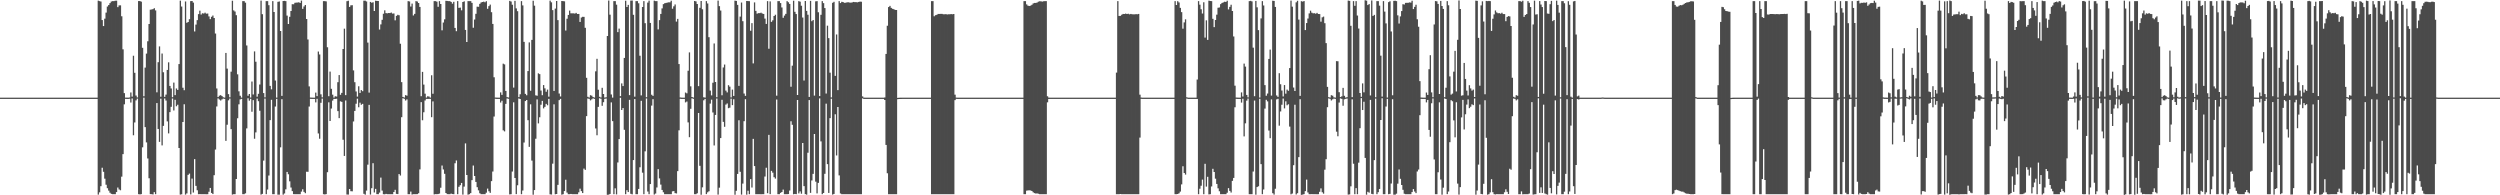 <?xml version="1.0" encoding="UTF-8"?>
<svg xmlns="http://www.w3.org/2000/svg" width="1920" height="150">
  <path d="M0 74.999h1v1.000H0zM1 74.999h1v1.000H1zM2 74.999h1v1.000H2zM3 74.999h1v1.000H3zM4 74.999h1v1.000H4zM5 74.999h1v1.000H5zM6 74.999h1v1.000H6zM7 74.999h1v1.000H7zM8 74.999h1v1.000H8zM9 74.999h1v1.000H9zM10 74.999h1v1.000H10zM11 74.999h1v1.000H11zM12 74.999h1v1.000H12zM13 74.999h1v1.000H13zM14 74.999h1v1.000H14zM15 74.999h1v1.000H15zM16 74.999h1v1.000H16zM17 74.999h1v1.000H17zM18 74.999h1v1.000H18zM19 74.999h1v1.000H19zM20 74.999h1v1.000H20zM21 74.999h1v1.000H21zM22 74.999h1v1.000H22zM23 74.999h1v1.000H23zM24 74.999h1v1.000H24zM25 74.999h1v1.000H25zM26 74.999h1v1.000H26zM27 74.999h1v1.000H27zM28 74.999h1v1.000H28zM29 74.999h1v1.000H29zM30 74.999h1v1.000H30zM31 74.999h1v1.000H31zM32 74.999h1v1.000H32zM33 74.999h1v1.000H33zM34 74.999h1v1.000H34zM35 74.999h1v1.000H35zM36 74.999h1v1.000H36zM37 74.999h1v1.000H37zM38 74.999h1v1.000H38zM39 74.999h1v1.000H39zM40 74.999h1v1.000H40zM41 74.999h1v1.000H41zM42 74.999h1v1.000H42zM43 74.999h1v1.000H43zM44 74.999h1v1.000H44zM45 74.999h1v1.000H45zM46 74.999h1v1.000H46zM47 74.999h1v1.000H47zM48 74.999h1v1.000H48zM49 74.999h1v1.000H49zM50 74.999h1v1.000H50zM51 74.999h1v1.000H51zM52 74.999h1v1.000H52zM53 74.999h1v1.000H53zM54 74.999h1v1.000H54zM55 74.999h1v1.000H55zM56 74.999h1v1.000H56zM57 74.999h1v1.000H57zM58 74.999h1v1.000H58zM59 74.999h1v1.000H59zM60 74.999h1v1.000H60zM61 74.999h1v1.000H61zM62 74.999h1v1.000H62zM63 74.999h1v1.000H63zM64 74.999h1v1.000H64zM65 74.999h1v1.000H65zM66 74.999h1v1.000H66zM67 74.999h1v1.000H67zM68 74.999h1v1.000H68zM69 74.999h1v1.000H69zM70 74.999h1v1.000H70zM71 74.999h1v1.000H71zM72 74.999h1v1.000H72zM73 74.999h1v1.000H73zM74 74.999h1v1.000H74zM75 0.538h1v148.921H75zM76 0.867h1v146.851H76zM77 1.195h1v141.789H77zM78 15.430h1v113.415H78zM79 20.005h1v111.926H79zM80 14.313h1v122.890H80zM81 9.701h1v132.178H81zM82 4.997h1v139.546H82zM83 3.886h1v142.510H83zM84 2.426h1v145.599H84zM85 1.171h1v147.742H85zM86 0.881h1v148.247H86zM87 0.876h1v148.265H87zM88 0.541h1v148.587H88zM89 0.515h1v146.996H89zM90 5.454h1v138.562H90zM91 4.171h1v141.322H91zM92 4.072h1v142.049H92zM93 12.503h1v123.152H93zM94 37.888h1v80.468H94zM95 71.510h1v8.608H95zM96 74.951h1v1.000H96zM97 74.982h1v1.000H97zM98 74.996h1v1.000H98zM99 74.851h1v1.000H99zM100 70.991h1v7.749H100zM101 74.188h1v1.458H101zM102 42.822h1v61.082H102zM103 55.933h1v38.144H103zM104 73.372h1v3.750H104zM105 74.798h1v1.000H105zM106 0.844h1v148.291H106zM107 0.838h1v148.456H107zM108 1.261h1v147.859H108zM109 36.720h1v76.414H109zM110 73.924h1v1.106H110zM111 51.929h1v45.685H111zM112 41.165h1v68.210H112zM113 31.681h1v90.041H113zM114 18.414h1v118.502H114zM115 7.449h1v141.661H115zM116 7.245h1v141.888H116zM117 6.989h1v142.382H117zM118 6.302h1v141.258H118zM119 8.008h1v141.123H119zM120 70.926h1v8.216H120zM121 47.758h1v51.289H121zM122 35.632h1v73.326H122zM123 74.294h1v1.466H123zM124 41.117h1v70.571H124zM125 55.505h1v41.154H125zM126 74.406h1v1.200H126zM127 72.652h1v4.538H127zM128 53.729h1v39.516H128zM129 47.884h1v54.592H129zM130 65.978h1v20.123H130zM131 67.937h1v14.089H131zM132 74.667h1v1.000H132zM133 63.438h1v21.399H133zM134 73.077h1v3.574H134zM135 67.952h1v13.666H135zM136 69.066h1v11.347H136zM137 49.203h1v64.441H137zM138 0.501h1v148.936H138zM139 5.003h1v144.220H139zM140 67.385h1v26.302H140zM141 69.277h1v10.782H141zM142 1.145h1v148.314H142zM143 17.530h1v131.015H143zM144 16.878h1v117.408H144zM145 14.723h1v118.582H145zM146 0.893h1v148.411H146zM147 0.772h1v136.387H147zM148 1.973h1v145.873H148zM149 24.180h1v98.033H149zM150 18.889h1v123.835H150zM151 15.473h1v130.664H151zM152 10.857h1v138.268H152zM153 8.179h1v140.900H153zM154 11.164h1v137.991H154zM155 10.186h1v138.940H155zM156 10.416h1v138.712H156zM157 9.708h1v139.419H157zM158 10.493h1v138.685H158zM159 10.410h1v138.717H159zM160 12.608h1v134.640H160zM161 14.691h1v129.627H161zM162 12.900h1v135.253H162zM163 11.938h1v137.110H163zM164 13.823h1v120.754H164zM165 25.753h1v89.094H165zM166 67.920h1v13.849H166zM167 74.571h1v1.000H167zM168 73.454h1v2.961H168zM169 73.045h1v4.156H169zM170 73.776h1v2.555H170zM171 74.724h1v1.000H171zM172 74.955h1v1.000H172zM173 40.676h1v67.502H173zM174 52.673h1v43.098H174zM175 72.273h1v4.770H175zM176 74.720h1v1.000H176zM177 55.054h1v44.146H177zM178 0.580h1v148.866H178zM179 7.968h1v141.153H179zM180 8.877h1v140.250H180zM181 11.689h1v125.786H181zM182 57.074h1v33.750H182zM183 70.137h1v9.988H183zM184 73.524h1v2.812H184zM185 74.940h1v1.000H185zM186 0.864h1v148.264H186zM187 0.880h1v148.253H187zM188 2.047h1v146.438H188zM189 34.933h1v63.703H189zM190 73.501h1v1.986H190zM191 72.217h1v5.111H191zM192 74.881h1v1.000H192zM193 62.620h1v23.209H193zM194 72.551h1v4.345H194zM195 39.465h1v67.062H195zM196 47.406h1v54.294H196zM197 74.250h1v1.498H197zM198 72.039h1v5.688H198zM199 64.942h1v20.093H199zM200 0.479h1v148.999H200zM201 10.930h1v137.944H201zM202 71.461h1v51.878H202zM203 74.737h1v1.000H203zM204 0.867h1v148.260H204zM205 0.874h1v144.686H205zM206 3.988h1v130.809H206zM207 65.943h1v26.323H207zM208 68.597h1v8.032H208zM209 0.859h1v148.268H209zM210 9.192h1v139.934H210zM211 61.855h1v19.938H211zM212 74.936h1v1.000H212zM213 1.397h1v148.084H213zM214 1.123h1v148.405H214zM215 23.813h1v89.358H215zM216 73.631h1v2.567H216zM217 0.782h1v148.734H217zM218 0.641h1v147.922H218zM219 0.873h1v144.524H219zM220 11.966h1v120.091H220zM221 18.434h1v115.381H221zM222 12.899h1v126.376H222zM223 8.460h1v135.572H223zM224 3.218h1v143.576H224zM225 3.281h1v145.818H225zM226 2.176h1v146.951H226zM227 1.976h1v147.151H227zM228 1.940h1v147.188H228zM229 1.731h1v147.398H229zM230 2.239h1v146.891H230zM231 0.452h1v146.705H231zM232 6.830h1v138.511H232zM233 4.977h1v142.397H233zM234 3.837h1v144.525H234zM235 14.584h1v117.308H235zM236 30.319h1v101.634H236zM237 66.355h1v15.456H237zM238 74.922h1v1.000H238zM239 74.972h1v1.000H239zM240 74.994h1v1.000H240zM241 74.999h1v1.000H241zM242 71.095h1v7.552H242zM243 73.825h1v2.053H243zM244 39.565h1v62.926H244zM245 41.836h1v64.736H245zM246 72.449h1v6.494H246zM247 74.745h1v1.000H247zM248 0.854h1v148.291H248zM249 0.852h1v148.508H249zM250 1.089h1v148.030H250zM251 36.281h1v95.955H251zM252 73.893h1v4.683H252zM253 55.000h1v37.939H253zM254 68.178h1v15.152H254zM255 72.714h1v4.542H255zM256 74.941h1v1.000H256zM257 73.934h1v2.068H257zM258 74.148h1v1.695H258zM259 63.111h1v22.218H259zM260 57.646h1v33.087H260zM261 72.783h1v5.059H261zM262 71.326h1v6.912H262zM263 37.645h1v69.654H263zM264 21.997h1v97.770H264zM265 73.071h1v4.100H265zM266 0.896h1v148.490H266zM267 0.563h1v148.906H267zM268 5.346h1v139.828H268zM269 4.108h1v142.724H269zM270 3.976h1v142.978H270zM271 54.047h1v39.217H271zM272 63.124h1v22.090H272zM273 70.264h1v9.389H273zM274 74.190h1v1.579H274zM275 66.235h1v16.157H275zM276 71.383h1v7.485H276zM277 69.158h1v11.272H277zM278 70.054h1v9.716H278zM279 0.533h1v148.327H279zM280 0.535h1v148.967H280zM281 1.112h1v145.271H281zM282 32.725h1v93.720H282zM283 71.109h1v9.439H283zM284 1.496h1v147.908H284zM285 2.083h1v142.476H285zM286 1.745h1v123.572H286zM287 8.469h1v139.333H287zM288 0.585h1v144.452H288zM289 0.704h1v148.367H289zM290 0.793h1v148.338H290zM291 22.687h1v125.248H291zM292 18.757h1v117.650H292zM293 15.210h1v131.161H293zM294 10.558h1v138.568H294zM295 7.943h1v141.328H295zM296 10.091h1v138.816H296zM297 10.228h1v138.905H297zM298 9.977h1v139.151H298zM299 10.032h1v139.094H299zM300 9.608h1v139.518H300zM301 10.461h1v138.665H301zM302 10.352h1v137.104H302zM303 15.597h1v130.184H303zM304 12.163h1v136.705H304zM305 11.363h1v137.668H305zM306 11.741h1v121.961H306zM307 33.587h1v101.212H307zM308 63.054h1v26.946H308zM309 74.458h1v1.000H309zM310 74.902h1v1.000H310zM311 73.053h1v4.140H311zM312 73.452h1v2.873H312zM313 0.854h1v148.273H313zM314 1.102h1v148.025H314zM315 4.993h1v142.140H315zM316 2.765h1v146.622H316zM317 11.871h1v137.253H317zM318 10.632h1v138.493H318zM319 0.860h1v148.267H319zM320 1.158h1v147.926H320zM321 2.302h1v146.145H321zM322 5.315h1v124.775H322zM323 73.903h1v4.532H323zM324 55.177h1v37.171H324zM325 64.981h1v21.256H325zM326 71.958h1v5.196H326zM327 74.923h1v1.000H327zM328 73.951h1v2.018H328zM329 74.139h1v1.767H329zM330 74.944h1v1.000H330zM331 57.786h1v32.209H331zM332 71.985h1v5.900H332zM333 0.890h1v148.405H333zM334 0.873h1v148.239H334zM335 1.298h1v147.828H335zM336 5.209h1v143.853H336zM337 0.874h1v147.794H337zM338 3.075h1v141.125H338zM339 23.288h1v103.818H339zM340 17.309h1v112.854H340zM341 14.841h1v118.644H341zM342 0.635h1v147.603H342zM343 0.721h1v148.382H343zM344 0.875h1v148.248H344zM345 0.874h1v148.253H345zM346 1.505h1v147.180H346zM347 2.813h1v146.210H347zM348 1.375h1v147.751H348zM349 21.441h1v103.934H349zM350 23.965h1v99.261H350zM351 0.883h1v148.244H351zM352 6.045h1v137.402H352zM353 5.850h1v136.364H353zM354 7.917h1v132.594H354zM355 1.559h1v147.891H355zM356 1.044h1v142.244H356zM357 23.014h1v87.122H357zM358 32.277h1v102.105H358zM359 0.861h1v148.635H359zM360 0.873h1v148.283H360zM361 0.872h1v147.445H361zM362 2.191h1v136.168H362zM363 21.298h1v105.823H363zM364 14.983h1v120.163H364zM365 10.606h1v129.102H365zM366 5.098h1v138.653H366zM367 5.213h1v140.976H367zM368 2.982h1v145.436H368zM369 1.898h1v147.229H369zM370 1.534h1v147.593H370zM371 1.268h1v147.875H371zM372 1.764h1v147.363H372zM373 0.930h1v147.039H373zM374 6.764h1v138.080H374zM375 4.687h1v142.204H375zM376 3.539h1v144.594H376zM377 9.363h1v129.723H377zM378 18.399h1v113.329H378zM379 59.346h1v30.130H379zM380 74.882h1v1.000H380zM381 74.966h1v1.000H381zM382 74.990h1v1.000H382zM383 74.998h1v1.000H383zM384 70.970h1v7.779H384zM385 72.834h1v4.555H385zM386 48.910h1v51.161H386zM387 49.444h1v51.454H387zM388 69.827h1v9.920H388zM389 74.609h1v1.000H389zM390 74.875h1v1.000H390zM391 0.678h1v148.621H391zM392 1.162h1v147.972H392zM393 3.657h1v128.101H393zM394 67.282h1v11.303H394zM395 0.641h1v136.075H395zM396 6.437h1v142.667H396zM397 8.624h1v133.672H397zM398 74.605h1v1.000H398zM399 72.393h1v3.658H399zM400 0.874h1v148.248H400zM401 4.141h1v142.204H401zM402 32.145h1v77.328H402zM403 72.083h1v5.544H403zM404 73.160h1v3.641H404zM405 54.587h1v37.729H405zM406 32.562h1v80.218H406zM407 69.688h1v10.429H407zM408 30.599h1v92.757H408zM409 0.542h1v149.002H409zM410 4.353h1v141.607H410zM411 73.205h1v33.355H411zM412 73.518h1v2.811H412zM413 56.298h1v38.466H413zM414 56.946h1v33.099H414zM415 69.529h1v10.902H415zM416 73.092h1v4.398H416zM417 65.316h1v17.913H417zM418 67.821h1v14.266H418zM419 70.433h1v9.349H419zM420 68.791h1v12.035H420zM421 74.216h1v1.726H421zM422 0.513h1v148.752H422zM423 1.793h1v147.598H423zM424 7.787h1v117.926H424zM425 69.862h1v10.247H425zM426 6.619h1v142.580H426zM427 0.751h1v148.246H427zM428 15.452h1v126.547H428zM429 71.815h1v5.094H429zM430 74.093h1v1.856H430zM431 0.774h1v148.741H431zM432 0.873h1v148.252H432zM433 1.023h1v145.734H433zM434 23.451h1v114.589H434zM435 14.370h1v133.566H435zM436 11.456h1v137.671H436zM437 8.167h1v140.960H437zM438 10.228h1v138.695H438zM439 10.261h1v138.876H439zM440 10.258h1v138.869H440zM441 10.437h1v138.690H441zM442 9.873h1v139.277H442zM443 10.745h1v138.387H443zM444 10.721h1v136.994H444zM445 16.841h1v128.056H445zM446 13.461h1v133.305H446zM447 12.894h1v135.368H447zM448 12.950h1v116.549H448zM449 21.350h1v109.098H449zM450 59.737h1v29.466H450zM451 74.355h1v1.318H451zM452 74.905h1v1.000H452zM453 73.117h1v4.015H453zM454 73.492h1v2.802H454zM455 74.532h1v1.000H455zM456 74.921h1v1.000H456zM457 54.796h1v43.845H457zM458 45.176h1v58.683H458zM459 68.915h1v13.142H459zM460 74.347h1v1.112H460zM461 74.851h1v1.000H461zM462 67.455h1v13.792H462zM463 72.206h1v6.287H463zM464 74.883h1v1.000H464zM465 74.697h1v1.000H465zM466 27.638h1v121.967H466zM467 0.403h1v149.077H467zM468 11.264h1v137.700H468zM469 72.541h1v6.119H469zM470 74.939h1v18.101H470zM471 0.888h1v148.232H471zM472 0.874h1v143.760H472zM473 3.573h1v145.736H473zM474 24.694h1v100.098H474zM475 21.977h1v84.831H475zM476 73.824h1v1.275H476zM477 64.073h1v20.427H477zM478 66.078h1v16.912H478zM479 44.483h1v55.198H479zM480 0.550h1v148.593H480zM481 5.355h1v140.699H481zM482 3.758h1v143.769H482zM483 73.037h1v3.640H483zM484 0.470h1v148.369H484zM485 0.422h1v148.828H485zM486 11.360h1v111.591H486zM487 74.243h1v1.861H487zM488 0.869h1v148.257H488zM489 0.874h1v148.253H489zM490 2.508h1v142.586H490zM491 42.829h1v85.652H491zM492 73.291h1v4.129H492zM493 5.384h1v127.227H493zM494 0.880h1v148.249H494zM495 17.812h1v98.425H495zM496 74.643h1v1.000H496zM497 1.987h1v145.105H497zM498 0.513h1v148.653H498zM499 17.601h1v123.738H499zM500 72.744h1v8.359H500zM501 73.634h1v2.574H501zM502 0.538h1v148.875H502zM503 0.873h1v147.764H503zM504 0.869h1v143.121H504zM505 22.584h1v107.319H505zM506 15.448h1v121.573H506zM507 10.679h1v131.070H507zM508 6.435h1v139.413H508zM509 3.175h1v144.464H509zM510 2.515h1v146.606H510zM511 2.236h1v146.893H511zM512 1.988h1v147.139H512zM513 1.797h1v147.331H513zM514 1.806h1v147.322H514zM515 0.570h1v148.558H515zM516 6.695h1v140.262H516zM517 4.842h1v141.880H517zM518 3.418h1v144.884H518zM519 16.598h1v131.959H519zM520 14.481h1v116.934H520zM521 49.205h1v50.876H521zM522 74.869h1v1.000H522zM523 74.960h1v1.000H523zM524 74.989h1v1.000H524zM525 74.997h1v1.000H525zM526 71.078h1v7.581H526zM527 71.681h1v6.320H527zM528 54.344h1v39.654H528zM529 40.218h1v65.144H529zM530 66.301h1v17.241H530zM531 74.511h1v1.000H531zM532 74.883h1v1.000H532zM533 0.759h1v148.387H533zM534 1.061h1v148.070H534zM535 3.067h1v145.350H535zM536 66.144h1v20.616H536zM537 5.966h1v121.344H537zM538 0.788h1v148.749H538zM539 7.140h1v136.744H539zM540 74.694h1v2.370H540zM541 74.982h1v1.000H541zM542 0.868h1v148.234H542zM543 2.665h1v145.057H543zM544 28.574h1v118.321H544zM545 69.592h1v9.985H545zM546 73.253h1v3.312H546zM547 63.549h1v22.803H547zM548 33.394h1v78.343H548zM549 62.985h1v25.271H549zM550 74.651h1v1.000H550zM551 0.465h1v148.981H551zM552 4.715h1v139.409H552zM553 8.099h1v97.914H553zM554 73.145h1v3.525H554zM555 51.805h1v41.812H555zM556 49.549h1v47.812H556zM557 69.592h1v10.750H557zM558 70.939h1v8.519H558zM559 65.439h1v17.646H559zM560 66.556h1v16.134H560zM561 74.800h1v1.000H561zM562 68.816h1v11.939H562zM563 73.701h1v2.519H563zM564 0.518h1v149.029H564zM565 0.732h1v145.779H565zM566 3.739h1v129.825H566zM567 65.942h1v26.401H567zM568 12.751h1v119.201H568zM569 1.952h1v147.502H569zM570 16.292h1v124.738H570zM571 71.858h1v21.224H571zM572 73.601h1v2.563H572zM573 0.752h1v148.746H573zM574 0.807h1v145.663H574zM575 0.909h1v148.215H575zM576 23.598h1v114.001H576zM577 17.781h1v126.249H577zM578 48.686h1v57.963H578zM579 1.847h1v125.676H579zM580 8.350h1v140.790H580zM581 10.500h1v138.627H581zM582 10.097h1v139.029H582zM583 10.065h1v139.062H583zM584 9.717h1v139.469H584zM585 10.404h1v138.726H585zM586 10.682h1v138.445H586zM587 14.292h1v121.296H587zM588 18.362h1v110.450H588zM589 0.872h1v147.511H589zM590 37.423h1v66.156H590zM591 1.083h1v148.030H591zM592 16.813h1v114.396H592zM593 15.637h1v116.955H593zM594 12.263h1v123.825H594zM595 11.332h1v125.825H595zM596 73.494h1v2.942H596zM597 0.866h1v148.260H597zM598 0.872h1v148.254H598zM599 2.365h1v145.761H599zM600 5.732h1v141.726H600zM601 13.672h1v131.931H601zM602 11.984h1v137.138H602zM603 10.629h1v138.495H603zM604 0.879h1v148.283H604zM605 1.725h1v147.340H605zM606 3.033h1v143.321H606zM607 66.592h1v26.544H607zM608 50.417h1v45.408H608zM609 0.587h1v148.615H609zM610 9.086h1v139.867H610zM611 10.783h1v138.344H611zM612 72.970h1v3.832H612zM613 0.864h1v147.643H613zM614 1.264h1v145.716H614zM615 4.384h1v144.413H615zM616 13.470h1v96.348H616zM617 61.836h1v81.104H617zM618 0.781h1v148.339H618zM619 8.339h1v141.147H619zM620 11.335h1v105.984H620zM621 74.436h1v2.439H621zM622 0.650h1v147.474H622zM623 16.269h1v122.307H623zM624 15.383h1v118.167H624zM625 73.408h1v29.504H625zM626 1.028h1v138.515H626zM627 0.880h1v147.655H627zM628 9.430h1v131.024H628zM629 73.781h1v1.782H629zM630 11.362h1v97.210H630zM631 0.873h1v148.254H631zM632 2.400h1v145.821H632zM633 6.198h1v127.296H633zM634 71.857h1v7.759H634zM635 19.709h1v106.362H635zM636 29.287h1v118.871H636zM637 55.823h1v34.890H637zM638 74.821h1v1.000H638zM639 2.145h1v147.287H639zM640 1.394h1v147.571H640zM641 58.249h1v29.529H641zM642 26.485h1v92.920H642zM643 69.245h1v12.947H643zM644 0.874h1v133.814H644zM645 2.348h1v146.232H645zM646 1.400h1v147.727H646zM647 1.606h1v147.522H647zM648 2.165h1v146.963H648zM649 2.115h1v147.012H649zM650 1.783h1v147.344H650zM651 1.753h1v147.375H651zM652 1.927h1v147.201H652zM653 2.058h1v147.069H653zM654 1.862h1v147.266H654zM655 1.465h1v147.662H655zM656 1.622h1v147.504H656zM657 1.622h1v147.505H657zM658 1.793h1v147.335H658zM659 1.497h1v147.631H659zM660 1.247h1v147.880H660zM661 1.325h1v147.803H661zM662 74.031h1v1.516H662zM663 74.978h1v1.000H663zM664 74.999h1v1.000H664zM665 74.999h1v1.000H665zM666 75.000h1v1.000H666zM667 75.000h1v1.000H667zM668 75.000h1v1.000H668zM669 74.999h1v1.000H669zM670 74.999h1v1.000H670zM671 74.998h1v1.000H671zM672 74.999h1v1.000H672zM673 74.999h1v1.000H673zM674 74.999h1v1.000H674zM675 74.999h1v1.000H675zM676 74.999h1v1.000H676zM677 74.999h1v1.000H677zM678 74.999h1v1.000H678zM679 74.873h1v1.935H679zM680 41.396h1v69.914H680zM681 19.786h1v113.287H681zM682 5.405h1v143.724H682zM683 4.483h1v144.651H683zM684 6.023h1v143.109H684zM685 6.772h1v142.356H685zM686 7.072h1v142.060H686zM687 7.625h1v141.508H687zM688 7.700h1v141.431H688zM689 75.169h1v1.000H689zM690 75.056h1v1.000H690zM691 75.020h1v1.000H691zM692 75.007h1v1.000H692zM693 75.002h1v1.000H693zM694 75.000h1v1.000H694zM695 75.000h1v1.000H695zM696 75.000h1v1.000H696zM697 74.999h1v1.000H697zM698 74.999h1v1.000H698zM699 74.999h1v1.000H699zM700 74.999h1v1.000H700zM701 74.999h1v1.000H701zM702 74.999h1v1.000H702zM703 74.999h1v1.000H703zM704 74.999h1v1.000H704zM705 74.999h1v1.000H705zM706 74.999h1v1.000H706zM707 74.999h1v1.000H707zM708 74.999h1v1.000H708zM709 74.999h1v1.000H709zM710 74.999h1v1.000H710zM711 74.999h1v1.000H711zM712 74.999h1v1.000H712zM713 74.999h1v1.000H713zM714 74.999h1v1.000H714zM715 0.874h1v148.253H715zM716 0.874h1v148.252H716zM717 12.479h1v136.648H717zM718 11.661h1v137.467H718zM719 11.348h1v137.778H719zM720 10.715h1v138.412H720zM721 10.697h1v138.429H721zM722 10.668h1v138.459H722zM723 10.650h1v138.477H723zM724 10.975h1v138.152H724zM725 10.934h1v138.193H725zM726 10.829h1v138.298H726zM727 11.112h1v138.014H727zM728 10.943h1v138.184H728zM729 10.933h1v138.195H729zM730 10.806h1v138.321H730zM731 10.938h1v138.188H731zM732 10.768h1v138.358H732zM733 72.688h1v4.203H733zM734 74.948h1v1.000H734zM735 74.995h1v1.000H735zM736 74.999h1v1.000H736zM737 75.000h1v1.000H737zM738 74.999h1v1.000H738zM739 74.999h1v1.000H739zM740 74.999h1v1.000H740zM741 74.999h1v1.000H741zM742 74.999h1v1.000H742zM743 74.999h1v1.000H743zM744 74.999h1v1.000H744zM745 74.999h1v1.000H745zM746 74.999h1v1.000H746zM747 74.999h1v1.000H747zM748 74.999h1v1.000H748zM749 74.999h1v1.000H749zM750 74.999h1v1.000H750zM751 74.999h1v1.000H751zM752 74.999h1v1.000H752zM753 74.999h1v1.000H753zM754 74.999h1v1.000H754zM755 74.999h1v1.000H755zM756 74.999h1v1.000H756zM757 74.999h1v1.000H757zM758 74.999h1v1.000H758zM759 74.999h1v1.000H759zM760 74.999h1v1.000H760zM761 74.999h1v1.000H761zM762 74.999h1v1.000H762zM763 74.999h1v1.000H763zM764 74.999h1v1.000H764zM765 74.999h1v1.000H765zM766 74.999h1v1.000H766zM767 74.999h1v1.000H767zM768 74.999h1v1.000H768zM769 74.999h1v1.000H769zM770 74.999h1v1.000H770zM771 74.999h1v1.000H771zM772 74.999h1v1.000H772zM773 74.999h1v1.000H773zM774 74.999h1v1.000H774zM775 74.999h1v1.000H775zM776 74.999h1v1.000H776zM777 74.999h1v1.000H777zM778 74.999h1v1.000H778zM779 74.999h1v1.000H779zM780 74.999h1v1.000H780zM781 74.999h1v1.000H781zM782 74.999h1v1.000H782zM783 74.999h1v1.000H783zM784 74.999h1v1.000H784zM785 74.999h1v1.000H785zM786 0.873h1v148.254H786zM787 0.873h1v148.254H787zM788 3.380h1v143.070H788zM789 4.341h1v141.870H789zM790 4.625h1v141.568H790zM791 4.358h1v141.942H791zM792 3.668h1v143.043H792zM793 2.644h1v145.044H793zM794 2.259h1v146.048H794zM795 2.243h1v146.365H795zM796 1.970h1v146.584H796zM797 1.265h1v147.517H797zM798 0.954h1v148.174H798zM799 1.012h1v148.115H799zM800 1.205h1v147.921H800zM801 0.951h1v148.177H801zM802 0.889h1v148.238H802zM803 0.873h1v148.248H803zM804 73.940h1v4.642H804zM805 74.982h1v1.000H805zM806 74.999h1v1.000H806zM807 74.999h1v1.000H807zM808 75.000h1v1.000H808zM809 75.000h1v1.000H809zM810 75.000h1v1.000H810zM811 74.999h1v1.000H811zM812 75.000h1v1.000H812zM813 74.999h1v1.000H813zM814 74.999h1v1.000H814zM815 74.999h1v1.000H815zM816 74.999h1v1.000H816zM817 74.999h1v1.000H817zM818 74.999h1v1.000H818zM819 74.999h1v1.000H819zM820 74.999h1v1.000H820zM821 74.999h1v1.000H821zM822 74.999h1v1.000H822zM823 74.999h1v1.000H823zM824 74.999h1v1.000H824zM825 74.999h1v1.000H825zM826 74.999h1v1.000H826zM827 74.999h1v1.000H827zM828 74.999h1v1.000H828zM829 74.999h1v1.000H829zM830 74.999h1v1.000H830zM831 74.999h1v1.000H831zM832 74.999h1v1.000H832zM833 74.999h1v1.000H833zM834 74.999h1v1.000H834zM835 74.999h1v1.000H835zM836 74.999h1v1.000H836zM837 74.999h1v1.000H837zM838 74.999h1v1.000H838zM839 74.999h1v1.000H839zM840 74.999h1v1.000H840zM841 74.999h1v1.000H841zM842 74.999h1v1.000H842zM843 74.999h1v1.000H843zM844 74.999h1v1.000H844zM845 74.999h1v1.000H845zM846 74.999h1v1.000H846zM847 74.999h1v1.000H847zM848 74.999h1v1.000H848zM849 74.999h1v1.000H849zM850 74.999h1v1.000H850zM851 74.999h1v1.000H851zM852 74.999h1v1.000H852zM853 74.999h1v1.000H853zM854 74.999h1v1.000H854zM855 74.999h1v1.000H855zM856 74.999h1v1.000H856zM857 55.773h1v93.354H857zM858 0.873h1v148.253H858zM859 12.247h1v136.879H859zM860 12.182h1v136.798H860zM861 11.295h1v137.831H861zM862 10.719h1v138.407H862zM863 10.767h1v138.359H863zM864 10.440h1v138.685H864zM865 10.736h1v138.390H865zM866 10.567h1v138.560H866zM867 11.009h1v138.117H867zM868 10.690h1v138.437H868zM869 10.977h1v138.149H869zM870 10.996h1v138.131H870zM871 10.985h1v138.142H871zM872 10.830h1v138.295H872zM873 10.949h1v138.177H873zM874 10.693h1v138.434H874zM875 72.683h1v32.989H875zM876 74.928h1v1.000H876zM877 74.995h1v1.000H877zM878 74.999h1v1.000H878zM879 75.000h1v1.000H879zM880 75.000h1v1.000H880zM881 74.999h1v1.000H881zM882 74.999h1v1.000H882zM883 74.999h1v1.000H883zM884 75.000h1v1.000H884zM885 74.999h1v1.000H885zM886 74.999h1v1.000H886zM887 74.999h1v1.000H887zM888 74.999h1v1.000H888zM889 74.999h1v1.000H889zM890 74.999h1v1.000H890zM891 74.999h1v1.000H891zM892 74.999h1v1.000H892zM893 74.999h1v1.000H893zM894 74.999h1v1.000H894zM895 74.999h1v1.000H895zM896 74.999h1v1.000H896zM897 74.999h1v1.000H897zM898 74.999h1v1.000H898zM899 74.999h1v1.000H899zM900 74.999h1v1.000H900zM901 74.999h1v1.000H901zM902 0.874h1v148.253H902zM903 3.863h1v145.263H903zM904 0.925h1v148.059H904zM905 1.886h1v146.586H905zM906 6.024h1v141.127H906zM907 9.311h1v132.289H907zM908 22.024h1v105.661H908zM909 17.208h1v115.658H909zM910 14.856h1v119.245H910zM911 74.711h1v1.000H911zM912 74.998h1v1.000H912zM913 75.000h1v1.000H913zM914 74.999h1v1.000H914zM915 75.000h1v1.000H915zM916 74.999h1v1.000H916zM917 74.999h1v1.000H917zM918 75.000h1v1.000H918zM919 61.057h1v14.980H919zM920 0.873h1v148.254H920zM921 3.571h1v141.380H921zM922 7.115h1v135.507H922zM923 10.370h1v127.567H923zM924 1.745h1v147.383H924zM925 28.888h1v96.913H925zM926 15.619h1v127.703H926zM927 30.632h1v105.173H927zM928 0.527h1v148.792H928zM929 0.776h1v148.351H929zM930 0.873h1v142.351H930zM931 14.458h1v115.196H931zM932 20.819h1v111.260H932zM933 15.363h1v121.876H933zM934 11.253h1v130.033H934zM935 5.934h1v138.688H935zM936 5.736h1v141.152H936zM937 3.154h1v145.974H937zM938 2.234h1v146.894H938zM939 1.824h1v147.303H939zM940 1.318h1v147.831H940zM941 1.509h1v147.617H941zM942 0.540h1v147.500H942zM943 7.241h1v137.241H943zM944 5.249h1v141.359H944zM945 3.641h1v144.250H945zM946 8.456h1v130.452H946zM947 27.986h1v108.671H947zM948 65.818h1v16.546H948zM949 74.926h1v1.000H949zM950 74.978h1v1.000H950zM951 74.994h1v1.000H951zM952 74.999h1v1.000H952zM953 70.952h1v7.828H953zM954 74.126h1v1.690H954zM955 48.854h1v55.906H955zM956 51.148h1v43.594H956zM957 72.895h1v4.428H957zM958 74.735h1v1.000H958zM959 0.857h1v148.266H959zM960 0.674h1v148.485H960zM961 1.098h1v148.027H961zM962 36.587h1v95.166H962zM963 73.891h1v3.316H963zM964 0.725h1v148.764H964zM965 5.620h1v138.027H965zM966 23.134h1v119.899H966zM967 74.904h1v1.000H967zM968 14.110h1v111.969H968zM969 0.873h1v148.251H969zM970 4.215h1v141.316H970zM971 65.359h1v18.042H971zM972 73.540h1v3.102H972zM973 71.846h1v6.045H973zM974 45.241h1v55.034H974zM975 38.073h1v68.046H975zM976 73.401h1v2.917H976zM977 0.552h1v147.812H977zM978 0.724h1v148.736H978zM979 5.340h1v139.589H979zM980 73.301h1v3.043H980zM981 74.371h1v1.507H981zM982 56.211h1v40.286H982zM983 64.721h1v20.907H983zM984 69.542h1v10.893H984zM985 74.092h1v1.563H985zM986 65.337h1v17.910H986zM987 71.924h1v5.921H987zM988 68.819h1v12.014H988zM989 69.731h1v10.366H989zM990 52.262h1v44.981H990zM991 0.485h1v148.745H991zM992 5.142h1v143.496H992zM993 67.212h1v59.677H993zM994 69.873h1v10.558H994zM995 1.805h1v147.555H995zM996 0.609h1v147.774H996zM997 15.056h1v105.630H997zM998 73.607h1v2.555H998zM999 0.943h1v148.690H999zM1000 1.235h1v148.207H1000zM1001 0.844h1v148.275H1001zM1002 23.071h1v123.706H1002zM1003 17.698h1v120.240H1003zM1004 14.253h1v133.576H1004zM1005 10.291h1v138.836H1005zM1006 8.191h1v140.934H1006zM1007 9.707h1v139.401H1007zM1008 10.255h1v138.884H1008zM1009 10.134h1v138.993H1009zM1010 10.573h1v138.554H1010zM1011 9.882h1v139.311H1011zM1012 10.732h1v138.396H1012zM1013 10.806h1v136.499H1013zM1014 16.647h1v128.054H1014zM1015 13.316h1v134.320H1015zM1016 12.750h1v136.003H1016zM1017 17.806h1v112.486H1017zM1018 33.109h1v89.173H1018zM1019 66.717h1v15.636H1019zM1020 74.589h1v1.000H1020zM1021 74.905h1v1.000H1021zM1022 73.105h1v4.029H1022zM1023 73.491h1v2.804H1023zM1024 74.731h1v1.000H1024zM1025 74.943h1v1.000H1025zM1026 46.959h1v54.159H1026zM1027 47.048h1v57.624H1027zM1028 70.830h1v7.925H1028zM1029 74.562h1v1.000H1029zM1030 73.984h1v1.932H1030zM1031 67.496h1v13.697H1031zM1032 73.578h1v2.734H1032zM1033 74.924h1v1.000H1033zM1034 74.664h1v1.000H1034zM1035 0.478h1v148.989H1035zM1036 0.657h1v148.623H1036zM1037 19.801h1v123.295H1037zM1038 74.605h1v1.667H1038zM1039 0.867h1v124.868H1039zM1040 4.468h1v144.665H1040zM1041 0.873h1v143.629H1041zM1042 11.915h1v137.244H1042zM1043 21.888h1v103.046H1043zM1044 71.410h1v27.029H1044zM1045 74.343h1v1.000H1045zM1046 64.054h1v20.452H1046zM1047 70.900h1v7.239H1047zM1048 0.213h1v121.095H1048zM1049 0.511h1v148.976H1049zM1050 3.905h1v143.387H1050zM1051 3.139h1v144.821H1051zM1052 73.303h1v3.391H1052zM1053 0.373h1v148.538H1053zM1054 12.236h1v136.953H1054zM1055 11.402h1v111.574H1055zM1056 74.703h1v1.000H1056zM1057 0.873h1v148.253H1057zM1058 0.873h1v146.713H1058zM1059 4.363h1v140.764H1059zM1060 42.752h1v49.412H1060zM1061 74.168h1v1.278H1061zM1062 0.881h1v148.244H1062zM1063 8.924h1v140.202H1063zM1064 17.986h1v63.850H1064zM1065 74.922h1v1.000H1065zM1066 1.657h1v147.494H1066zM1067 0.960h1v147.953H1067zM1068 24.179h1v116.752H1068zM1069 73.184h1v3.022H1069zM1070 0.668h1v148.828H1070zM1071 0.548h1v148.954H1071zM1072 0.873h1v147.855H1072zM1073 11.783h1v129.293H1073zM1074 18.070h1v112.070H1074zM1075 12.604h1v124.726H1075zM1076 8.504h1v133.596H1076zM1077 3.201h1v142.584H1077zM1078 3.508h1v145.277H1078zM1079 2.208h1v146.922H1079zM1080 2.156h1v146.971H1080zM1081 2.155h1v146.972H1081zM1082 1.840h1v147.296H1082zM1083 1.983h1v147.144H1083zM1084 0.554h1v146.971H1084zM1085 6.980h1v138.221H1085zM1086 5.254h1v141.861H1086zM1087 3.649h1v144.682H1087zM1088 14.819h1v116.850H1088zM1089 20.530h1v109.654H1089zM1090 62.310h1v26.180H1090zM1091 74.923h1v1.000H1091zM1092 74.968h1v1.000H1092zM1093 74.991h1v1.000H1093zM1094 74.999h1v1.000H1094zM1095 71.086h1v7.569H1095zM1096 72.891h1v3.878H1096zM1097 53.129h1v46.636H1097zM1098 42.394h1v62.637H1098zM1099 70.959h1v8.356H1099zM1100 74.640h1v1.000H1100zM1101 18.771h1v103.674H1101zM1102 0.829h1v148.338H1102zM1103 1.029h1v148.106H1103zM1104 3.011h1v129.307H1104zM1105 72.199h1v6.409H1105zM1106 0.740h1v137.153H1106zM1107 4.607h1v144.889H1107zM1108 6.866h1v137.243H1108zM1109 74.642h1v1.000H1109zM1110 67.386h1v8.662H1110zM1111 0.865h1v148.241H1111zM1112 4.042h1v143.032H1112zM1113 58.682h1v50.517H1113zM1114 72.677h1v4.272H1114zM1115 71.910h1v5.876H1115zM1116 55.030h1v37.420H1116zM1117 39.076h1v66.385H1117zM1118 70.236h1v8.298H1118zM1119 30.562h1v110.430H1119zM1120 0.376h1v149.072H1120zM1121 6.914h1v136.816H1121zM1122 73.485h1v16.701H1122zM1123 73.147h1v3.531H1123zM1124 48.354h1v51.095H1124zM1125 60.629h1v27.142H1125zM1126 69.586h1v10.732H1126zM1127 73.294h1v3.064H1127zM1128 65.449h1v17.623H1128zM1129 67.913h1v14.080H1129zM1130 69.578h1v10.529H1130zM1131 68.821h1v11.916H1131zM1132 74.483h1v1.138H1132zM1133 0.504h1v148.984H1133zM1134 0.679h1v145.657H1134zM1135 29.090h1v97.341H1135zM1136 65.831h1v14.435H1136zM1137 4.156h1v144.800H1137zM1138 1.030h1v148.177H1138zM1139 16.556h1v124.608H1139zM1140 72.406h1v4.585H1140zM1141 0.709h1v105.115H1141zM1142 0.860h1v148.665H1142zM1143 0.707h1v148.421H1143zM1144 0.891h1v146.854H1144zM1145 23.740h1v113.909H1145zM1146 14.364h1v133.235H1146zM1147 11.038h1v138.089H1147zM1148 8.035h1v141.293H1148zM1149 9.544h1v139.546H1149zM1150 10.165h1v138.963H1150zM1151 10.076h1v139.050H1151zM1152 10.504h1v138.623H1152zM1153 9.773h1v139.355H1153zM1154 10.804h1v138.322H1154zM1155 10.822h1v136.814H1155zM1156 16.267h1v129.136H1156zM1157 13.019h1v134.265H1157zM1158 12.357h1v136.657H1158zM1159 12.596h1v116.997H1159zM1160 19.978h1v110.357H1160zM1161 59.680h1v29.562H1161zM1162 74.357h1v1.300H1162zM1163 74.906h1v1.000H1163zM1164 73.120h1v4.004H1164zM1165 73.501h1v2.787H1165zM1166 0.864h1v148.263H1166zM1167 0.875h1v148.252H1167zM1168 1.313h1v145.666H1168zM1169 0.583h1v148.673H1169zM1170 12.960h1v136.166H1170zM1171 11.477h1v137.650H1171zM1172 10.799h1v138.329H1172zM1173 0.855h1v148.277H1173zM1174 2.141h1v146.487H1174zM1175 5.439h1v124.512H1175zM1176 66.536h1v11.911H1176zM1177 18.767h1v130.686H1177zM1178 0.506h1v148.734H1178zM1179 11.153h1v137.971H1179zM1180 10.945h1v105.991H1180zM1181 74.446h1v1.098H1181zM1182 0.830h1v147.317H1182zM1183 3.459h1v140.429H1183zM1184 5.404h1v142.759H1184zM1185 71.968h1v8.424H1185zM1186 0.788h1v147.770H1186zM1187 0.883h1v148.245H1187zM1188 10.390h1v139.093H1188zM1189 10.586h1v98.736H1189zM1190 3.222h1v141.122H1190zM1191 0.662h1v147.815H1191zM1192 16.227h1v115.268H1192zM1193 15.355h1v118.300H1193zM1194 73.427h1v3.628H1194zM1195 0.531h1v148.770H1195zM1196 3.809h1v138.920H1196zM1197 9.708h1v130.510H1197zM1198 74.688h1v1.000H1198zM1199 0.857h1v148.270H1199zM1200 0.874h1v148.252H1200zM1201 2.525h1v144.650H1201zM1202 36.181h1v97.355H1202zM1203 73.047h1v3.147H1203zM1204 0.901h1v148.267H1204zM1205 3.694h1v143.372H1205zM1206 74.244h1v22.238H1206zM1207 74.957h1v1.000H1207zM1208 1.088h1v141.895H1208zM1209 0.732h1v148.198H1209zM1210 26.530h1v100.204H1210zM1211 74.024h1v2.072H1211zM1212 73.416h1v3.021H1212zM1213 74.988h1v1.000H1213zM1214 74.998h1v1.000H1214zM1215 74.999h1v1.000H1215zM1216 74.999h1v1.000H1216zM1217 74.999h1v1.000H1217zM1218 74.999h1v1.000H1218zM1219 74.999h1v1.000H1219zM1220 74.999h1v1.000H1220zM1221 74.999h1v1.000H1221zM1222 74.999h1v1.000H1222zM1223 74.999h1v1.000H1223zM1224 74.999h1v1.000H1224zM1225 74.999h1v1.000H1225zM1226 74.999h1v1.000H1226zM1227 74.999h1v1.000H1227zM1228 74.999h1v1.000H1228zM1229 74.999h1v1.000H1229zM1230 74.840h1v1.000H1230zM1231 74.890h1v1.000H1231zM1232 74.999h1v1.000H1232zM1233 74.999h1v1.000H1233zM1234 74.999h1v1.000H1234zM1235 74.999h1v1.000H1235zM1236 74.999h1v1.000H1236zM1237 74.999h1v1.000H1237zM1238 74.999h1v1.000H1238zM1239 74.997h1v1.000H1239zM1240 74.999h1v1.000H1240zM1241 74.999h1v1.000H1241zM1242 74.999h1v1.000H1242zM1243 74.999h1v1.000H1243zM1244 74.999h1v1.000H1244zM1245 74.999h1v1.000H1245zM1246 74.999h1v1.000H1246zM1247 74.999h1v1.000H1247zM1248 74.999h1v1.000H1248zM1249 74.999h1v1.000H1249zM1250 74.999h1v1.000H1250zM1251 74.999h1v1.000H1251zM1252 74.999h1v1.000H1252zM1253 74.999h1v1.000H1253zM1254 74.999h1v1.000H1254zM1255 74.999h1v1.000H1255zM1256 74.999h1v1.000H1256zM1257 74.999h1v1.000H1257zM1258 74.999h1v1.000H1258zM1259 74.999h1v1.000H1259zM1260 74.999h1v1.000H1260zM1261 74.999h1v1.000H1261zM1262 74.999h1v1.000H1262zM1263 74.999h1v1.000H1263zM1264 74.999h1v1.000H1264zM1265 74.999h1v1.000H1265zM1266 74.999h1v1.000H1266zM1267 74.999h1v1.000H1267zM1268 74.999h1v1.000H1268zM1269 74.999h1v1.000H1269zM1270 74.999h1v1.000H1270zM1271 74.999h1v1.000H1271zM1272 74.999h1v1.000H1272zM1273 74.999h1v1.000H1273zM1274 74.999h1v1.000H1274zM1275 74.999h1v1.000H1275zM1276 74.999h1v1.000H1276zM1277 74.999h1v1.000H1277zM1278 74.999h1v1.000H1278zM1279 74.999h1v1.000H1279zM1280 74.999h1v1.000H1280zM1281 74.999h1v1.000H1281zM1282 74.999h1v1.000H1282zM1283 74.999h1v1.000H1283zM1284 0.873h1v148.255H1284zM1285 0.874h1v147.703H1285zM1286 3.772h1v142.226H1286zM1287 5.007h1v140.664H1287zM1288 5.179h1v140.866H1288zM1289 4.415h1v142.014H1289zM1290 3.900h1v142.926H1290zM1291 4.023h1v143.122H1291zM1292 3.650h1v143.535H1292zM1293 2.936h1v144.856H1293zM1294 2.281h1v146.173H1294zM1295 1.836h1v146.930H1295zM1296 1.737h1v147.038H1296zM1297 1.436h1v147.542H1297zM1298 0.995h1v148.133H1298zM1299 0.994h1v148.133H1299zM1300 1.134h1v147.993H1300zM1301 15.227h1v133.768H1301zM1302 74.558h1v1.000H1302zM1303 74.992h1v1.000H1303zM1304 74.999h1v1.000H1304zM1305 74.999h1v1.000H1305zM1306 75.000h1v1.000H1306zM1307 75.000h1v1.000H1307zM1308 74.999h1v1.000H1308zM1309 74.999h1v1.000H1309zM1310 74.999h1v1.000H1310zM1311 74.999h1v1.000H1311zM1312 74.999h1v1.000H1312zM1313 74.999h1v1.000H1313zM1314 74.999h1v1.000H1314zM1315 74.999h1v1.000H1315zM1316 74.999h1v1.000H1316zM1317 74.999h1v1.000H1317zM1318 74.999h1v1.000H1318zM1319 65.420h1v15.315H1319zM1320 34.293h1v76.613H1320zM1321 16.856h1v115.635H1321zM1322 5.296h1v143.811H1322zM1323 5.508h1v143.624H1323zM1324 7.129h1v142.005H1324zM1325 8.459h1v140.675H1325zM1326 8.577h1v140.554H1326zM1327 8.893h1v140.238H1327zM1328 9.087h1v140.044H1328zM1329 75.149h1v1.000H1329zM1330 75.049h1v1.000H1330zM1331 75.018h1v1.000H1331zM1332 75.006h1v1.000H1332zM1333 75.002h1v1.000H1333zM1334 75.000h1v1.000H1334zM1335 75.000h1v1.000H1335zM1336 75.000h1v1.000H1336zM1337 74.999h1v1.000H1337zM1338 74.999h1v1.000H1338zM1339 74.999h1v1.000H1339zM1340 74.999h1v1.000H1340zM1341 74.999h1v1.000H1341zM1342 74.999h1v1.000H1342zM1343 74.999h1v1.000H1343zM1344 74.999h1v1.000H1344zM1345 74.999h1v1.000H1345zM1346 0.873h1v148.253H1346zM1347 0.875h1v148.253H1347zM1348 9.979h1v114.054H1348zM1349 74.256h1v2.466H1349zM1350 64.636h1v11.101H1350zM1351 0.873h1v148.247H1351zM1352 6.933h1v142.194H1352zM1353 13.144h1v124.367H1353zM1354 13.769h1v100.811H1354zM1355 0.873h1v137.359H1355zM1356 0.875h1v148.252H1356zM1357 11.108h1v138.019H1357zM1358 11.225h1v137.902H1358zM1359 10.746h1v138.381H1359zM1360 10.773h1v138.354H1360zM1361 10.746h1v138.381H1361zM1362 10.845h1v138.281H1362zM1363 10.929h1v138.198H1363zM1364 10.809h1v138.318H1364zM1365 10.873h1v138.254H1365zM1366 10.969h1v138.158H1366zM1367 10.828h1v138.298H1367zM1368 10.761h1v138.366H1368zM1369 10.756h1v138.370H1369zM1370 10.630h1v138.497H1370zM1371 10.803h1v138.323H1371zM1372 10.579h1v138.546H1372zM1373 74.521h1v2.136H1373zM1374 74.995h1v1.000H1374zM1375 74.997h1v1.000H1375zM1376 74.999h1v1.000H1376zM1377 75.000h1v1.000H1377zM1378 74.999h1v1.000H1378zM1379 74.999h1v1.000H1379zM1380 74.999h1v1.000H1380zM1381 74.999h1v1.000H1381zM1382 74.999h1v1.000H1382zM1383 74.999h1v1.000H1383zM1384 74.999h1v1.000H1384zM1385 74.999h1v1.000H1385zM1386 0.873h1v148.253H1386zM1387 0.874h1v148.253H1387zM1388 10.120h1v139.007H1388zM1389 10.233h1v126.438H1389zM1390 23.467h1v108.245H1390zM1391 74.681h1v1.000H1391zM1392 74.998h1v1.000H1392zM1393 74.999h1v1.000H1393zM1394 74.999h1v1.000H1394zM1395 74.999h1v1.000H1395zM1396 75.000h1v1.000H1396zM1397 75.000h1v1.000H1397zM1398 74.999h1v1.000H1398zM1399 74.999h1v1.000H1399zM1400 74.999h1v1.000H1400zM1401 74.999h1v1.000H1401zM1402 74.999h1v1.000H1402zM1403 74.999h1v1.000H1403zM1404 74.999h1v1.000H1404zM1405 74.999h1v1.000H1405zM1406 74.999h1v1.000H1406zM1407 74.999h1v1.000H1407zM1408 19.625h1v129.502H1408zM1409 0.873h1v148.252H1409zM1410 9.708h1v139.417H1410zM1411 71.549h1v5.522H1411zM1412 74.954h1v1.000H1412zM1413 0.873h1v148.234H1413zM1414 6.287h1v142.838H1414zM1415 9.688h1v114.781H1415zM1416 74.719h1v1.000H1416zM1417 0.873h1v147.151H1417zM1418 0.873h1v148.254H1418zM1419 17.792h1v131.334H1419zM1420 72.711h1v3.444H1420zM1421 74.957h1v1.000H1421zM1422 0.873h1v148.111H1422zM1423 6.098h1v143.028H1423zM1424 17.644h1v64.396H1424zM1425 74.935h1v1.000H1425zM1426 0.699h1v138.870H1426zM1427 0.535h1v148.790H1427zM1428 2.594h1v145.511H1428zM1429 2.155h1v146.769H1429zM1430 2.185h1v146.941H1430zM1431 1.949h1v147.177H1431zM1432 2.150h1v146.977H1432zM1433 1.814h1v147.159H1433zM1434 4.441h1v143.176H1434zM1435 3.453h1v145.249H1435zM1436 2.433h1v146.694H1436zM1437 2.236h1v146.891H1437zM1438 2.363h1v146.768H1438zM1439 0.557h1v148.570H1439zM1440 2.017h1v144.283H1440zM1441 6.689h1v138.910H1441zM1442 5.282h1v141.694H1442zM1443 5.144h1v142.026H1443zM1444 60.902h1v28.443H1444zM1445 62.495h1v23.956H1445zM1446 74.818h1v1.000H1446zM1447 74.956h1v1.000H1447zM1448 74.983h1v1.000H1448zM1449 74.997h1v1.000H1449zM1450 71.046h1v7.651H1450zM1451 71.649h1v6.582H1451zM1452 74.727h1v1.000H1452zM1453 37.004h1v73.877H1453zM1454 60.517h1v33.608H1454zM1455 74.251h1v1.577H1455zM1456 74.814h1v1.000H1456zM1457 68.832h1v12.217H1457zM1458 68.467h1v12.080H1458zM1459 74.790h1v1.000H1459zM1460 74.660h1v1.000H1460zM1461 41.042h1v62.975H1461zM1462 36.985h1v72.025H1462zM1463 68.777h1v12.932H1463zM1464 74.477h1v1.007H1464zM1465 74.929h1v1.000H1465zM1466 73.523h1v2.867H1466zM1467 74.292h1v1.297H1467zM1468 52.122h1v43.181H1468zM1469 57.501h1v34.792H1469zM1470 74.001h1v1.880H1470zM1471 60.225h1v28.025H1471zM1472 21.563h1v98.939H1472zM1473 40.353h1v66.233H1473zM1474 74.345h1v1.353H1474zM1475 0.586h1v148.746H1475zM1476 1.067h1v145.747H1476zM1477 3.765h1v143.015H1477zM1478 3.753h1v143.545H1478zM1479 27.145h1v94.145H1479zM1480 56.148h1v38.168H1480zM1481 70.317h1v9.291H1481zM1482 70.685h1v8.347H1482zM1483 74.888h1v1.000H1483zM1484 66.220h1v16.191H1484zM1485 74.562h1v1.000H1485zM1486 69.141h1v11.297H1486zM1487 71.817h1v5.798H1487zM1488 8.192h1v141.243H1488zM1489 0.480h1v148.630H1489zM1490 8.159h1v140.717H1490zM1491 67.070h1v14.889H1491zM1492 70.989h1v8.461H1492zM1493 1.031h1v148.440H1493zM1494 37.119h1v82.238H1494zM1495 0.871h1v147.625H1495zM1496 10.121h1v130.654H1496zM1497 0.408h1v149.218H1497zM1498 0.885h1v148.330H1498zM1499 12.213h1v136.916H1499zM1500 11.163h1v137.964H1500zM1501 11.039h1v138.088H1501zM1502 10.924h1v138.201H1502zM1503 10.901h1v138.226H1503zM1504 8.939h1v140.356H1504zM1505 11.604h1v137.516H1505zM1506 10.627h1v138.502H1506zM1507 10.886h1v138.241H1507zM1508 10.134h1v138.998H1508zM1509 10.985h1v138.133H1509zM1510 10.935h1v138.190H1510zM1511 14.496h1v128.099H1511zM1512 14.857h1v131.740H1512zM1513 12.234h1v135.665H1513zM1514 12.376h1v136.027H1514zM1515 55.243h1v35.961H1515zM1516 64.014h1v21.676H1516zM1517 73.612h1v2.667H1517zM1518 74.789h1v1.000H1518zM1519 73.068h1v3.977H1519zM1520 73.114h1v4.063H1520zM1521 74.036h1v1.838H1521zM1522 74.828h1v1.000H1522zM1523 74.955h1v1.000H1523zM1524 0.564h1v148.896H1524zM1525 6.729h1v142.681H1525zM1526 10.322h1v138.802H1526zM1527 10.881h1v138.248H1527zM1528 44.904h1v67.381H1528zM1529 72.308h1v5.447H1529zM1530 74.786h1v1.000H1530zM1531 74.772h1v1.000H1531zM1532 74.693h1v1.000H1532zM1533 46.954h1v52.619H1533zM1534 69.906h1v10.011H1534zM1535 74.356h1v1.387H1535zM1536 74.930h1v1.000H1536zM1537 73.717h1v2.470H1537zM1538 74.171h1v1.673H1538zM1539 54.280h1v38.756H1539zM1540 58.757h1v32.287H1540zM1541 67.365h1v12.865H1541zM1542 0.888h1v148.549H1542zM1543 2.279h1v146.848H1543zM1544 1.411h1v146.845H1544zM1545 1.629h1v133.838H1545zM1546 2.085h1v145.268H1546zM1547 23.016h1v118.983H1547zM1548 20.739h1v108.112H1548zM1549 16.121h1v117.813H1549zM1550 15.232h1v104.834H1550zM1551 0.873h1v148.253H1551zM1552 0.990h1v148.136H1552zM1553 0.874h1v148.225H1553zM1554 0.873h1v147.702H1554zM1555 4.001h1v143.890H1555zM1556 20.495h1v107.914H1556zM1557 19.151h1v111.129H1557zM1558 14.630h1v120.238H1558zM1559 13.993h1v114.664H1559zM1560 0.874h1v147.663H1560zM1561 6.069h1v137.680H1561zM1562 7.987h1v132.192H1562zM1563 12.124h1v125.145H1563zM1564 1.579h1v147.550H1564zM1565 29.402h1v95.485H1565zM1566 17.083h1v124.301H1566zM1567 31.290h1v103.182H1567zM1568 0.521h1v148.860H1568zM1569 0.891h1v147.579H1569zM1570 0.873h1v143.097H1570zM1571 14.176h1v115.606H1571zM1572 21.341h1v110.079H1572zM1573 15.147h1v122.240H1573zM1574 10.646h1v131.450H1574zM1575 5.274h1v139.690H1575zM1576 4.179h1v142.706H1576zM1577 2.100h1v147.028H1577zM1578 1.558h1v147.570H1578zM1579 1.237h1v147.890H1579zM1580 1.806h1v147.338H1580zM1581 0.819h1v148.306H1581zM1582 1.176h1v146.331H1582zM1583 5.720h1v139.313H1583zM1584 4.050h1v142.679H1584zM1585 3.344h1v144.437H1585zM1586 8.758h1v130.292H1586zM1587 34.689h1v86.889H1587zM1588 71.401h1v5.858H1588zM1589 74.949h1v1.000H1589zM1590 74.982h1v1.000H1590zM1591 74.996h1v1.000H1591zM1592 74.150h1v1.743H1592zM1593 70.975h1v7.771H1593zM1594 74.190h1v1.452H1594zM1595 48.170h1v51.316H1595zM1596 53.345h1v39.160H1596zM1597 72.861h1v4.367H1597zM1598 74.797h1v1.000H1598zM1599 0.844h1v148.270H1599zM1600 0.694h1v148.530H1600zM1601 1.263h1v147.867H1601zM1602 36.562h1v67.815H1602zM1603 73.995h1v1.035H1603zM1604 0.551h1v148.856H1604zM1605 7.121h1v136.827H1605zM1606 22.880h1v95.772H1606zM1607 74.920h1v1.000H1607zM1608 0.909h1v139.442H1608zM1609 0.873h1v148.257H1609zM1610 2.688h1v144.239H1610zM1611 66.929h1v16.342H1611zM1612 74.263h1v1.400H1612zM1613 70.188h1v9.081H1613zM1614 45.123h1v55.839H1614zM1615 38.059h1v68.167H1615zM1616 74.262h1v1.548H1616zM1617 0.641h1v147.906H1617zM1618 0.693h1v148.771H1618zM1619 6.447h1v139.346H1619zM1620 73.107h1v3.583H1620zM1621 60.399h1v27.099H1621zM1622 55.046h1v41.734H1622zM1623 67.340h1v16.015H1623zM1624 69.519h1v10.890H1624zM1625 74.721h1v1.000H1625zM1626 65.356h1v17.826H1626zM1627 73.365h1v3.036H1627zM1628 68.792h1v12.008H1628zM1629 69.736h1v10.053H1629zM1630 49.994h1v70.775H1630zM1631 0.502h1v149.148H1631zM1632 6.552h1v142.671H1632zM1633 67.771h1v26.328H1633zM1634 70.639h1v8.834H1634zM1635 1.073h1v148.155H1635zM1636 16.316h1v132.729H1636zM1637 16.015h1v103.939H1637zM1638 73.623h1v2.542H1638zM1639 0.877h1v148.673H1639zM1640 0.867h1v135.669H1640zM1641 0.876h1v147.985H1641zM1642 22.897h1v100.779H1642zM1643 17.730h1v126.492H1643zM1644 14.036h1v133.852H1644zM1645 10.238h1v138.889H1645zM1646 8.070h1v140.863H1646zM1647 11.235h1v137.925H1647zM1648 10.256h1v138.869H1648zM1649 10.621h1v138.507H1649zM1650 10.038h1v139.088H1650zM1651 10.702h1v138.486H1651zM1652 10.809h1v138.318H1652zM1653 13.981h1v133.435H1653zM1654 14.800h1v129.816H1654zM1655 13.473h1v134.166H1655zM1656 12.527h1v135.985H1656zM1657 16.957h1v112.039H1657zM1658 35.692h1v75.759H1658zM1659 68.287h1v12.454H1659zM1660 74.593h1v1.000H1660zM1661 73.505h1v3.493H1661zM1662 73.114h1v4.011H1662zM1663 73.819h1v2.471H1663zM1664 74.732h1v1.000H1664zM1665 74.956h1v1.000H1665zM1666 38.850h1v70.154H1666zM1667 51.132h1v44.496H1667zM1668 72.703h1v4.127H1668zM1669 74.717h1v1.000H1669zM1670 70.968h1v7.383H1670zM1671 67.597h1v12.978H1671zM1672 74.308h1v1.223H1672zM1673 74.904h1v1.000H1673zM1674 74.704h1v1.000H1674zM1675 0.523h1v148.986H1675zM1676 11.132h1v138.086H1676zM1677 19.840h1v96.270H1677zM1678 74.622h1v1.000H1678zM1679 0.870h1v148.253H1679zM1680 4.758h1v139.732H1680zM1681 0.874h1v148.346H1681zM1682 11.881h1v106.001H1682zM1683 21.935h1v102.846H1683zM1684 71.432h1v6.946H1684zM1685 74.567h1v1.000H1685zM1686 64.080h1v20.421H1686zM1687 72.758h1v3.781H1687zM1688 0.460h1v148.554H1688zM1689 0.530h1v148.887H1689zM1690 4.674h1v141.858H1690zM1691 3.941h1v143.385H1691zM1692 65.961h1v21.980H1692zM1693 0.804h1v148.434H1693zM1694 11.499h1v136.229H1694zM1695 71.609h1v51.388H1695zM1696 74.699h1v1.000H1696zM1697 0.873h1v148.254H1697zM1698 0.873h1v144.491H1698zM1699 4.417h1v131.084H1699zM1700 66.329h1v25.754H1700zM1701 67.949h1v8.835H1701zM1702 0.877h1v148.248H1702zM1703 9.472h1v139.655H1703zM1704 70.659h1v11.176H1704zM1705 74.930h1v1.000H1705zM1706 0.384h1v148.425H1706zM1707 0.505h1v148.833H1707zM1708 23.947h1v89.133H1708zM1709 73.640h1v2.568H1709zM1710 0.509h1v149.041H1710zM1711 0.558h1v147.912H1711zM1712 0.872h1v144.353H1712zM1713 12.157h1v119.680H1713zM1714 18.775h1v114.761H1714zM1715 12.941h1v126.461H1715zM1716 8.225h1v135.813H1716zM1717 3.064h1v143.547H1717zM1718 3.901h1v144.796H1718zM1719 2.330h1v146.798H1719zM1720 1.826h1v147.302H1720zM1721 1.860h1v147.268H1721zM1722 1.877h1v147.257H1722zM1723 2.486h1v146.640H1723zM1724 0.547h1v146.992H1724zM1725 6.268h1v139.666H1725zM1726 4.601h1v143.108H1726zM1727 3.753h1v144.801H1727zM1728 14.783h1v117.022H1728zM1729 28.809h1v102.390H1729zM1730 66.458h1v15.381H1730zM1731 74.921h1v1.000H1731zM1732 74.980h1v1.000H1732zM1733 74.994h1v1.000H1733zM1734 74.999h1v1.000H1734zM1735 71.072h1v7.582H1735zM1736 73.824h1v2.054H1736zM1737 44.968h1v56.547H1737zM1738 40.041h1v70.055H1738zM1739 72.251h1v5.328H1739zM1740 74.782h1v1.000H1740zM1741 0.819h1v148.309H1741zM1742 0.670h1v148.532H1742zM1743 1.177h1v147.947H1743zM1744 36.293h1v95.869H1744zM1745 73.885h1v4.520H1745zM1746 0.813h1v148.654H1746zM1747 3.898h1v141.259H1747zM1748 6.529h1v138.019H1748zM1749 74.884h1v1.000H1749zM1750 52.061h1v74.710H1750zM1751 0.868h1v148.256H1751zM1752 2.604h1v145.801H1752zM1753 62.830h1v20.011H1753zM1754 73.577h1v3.246H1754zM1755 71.914h1v5.849H1755zM1756 45.738h1v53.591H1756zM1757 38.994h1v66.624H1757zM1758 73.432h1v3.320H1758zM1759 0.517h1v148.887H1759zM1760 0.766h1v148.590H1760zM1761 6.108h1v138.369H1761zM1762 73.311h1v5.269H1762zM1763 73.144h1v3.506H1763zM1764 50.132h1v48.306H1764zM1765 63.170h1v24.863H1765zM1766 69.557h1v10.771H1766zM1767 74.103h1v1.551H1767zM1768 65.403h1v17.686H1768zM1769 71.070h1v8.130H1769zM1770 68.794h1v11.961H1770zM1771 69.770h1v10.280H1771zM1772 0.873h1v148.302H1772zM1773 0.662h1v148.860H1773zM1774 1.058h1v145.200H1774zM1775 34.314h1v91.091H1775zM1776 71.365h1v8.809H1776zM1777 4.646h1v144.334H1777zM1778 1.313h1v147.238H1778zM1779 16.387h1v103.573H1779zM1780 73.758h1v2.981H1780zM1781 0.857h1v148.716H1781zM1782 0.893h1v148.600H1782zM1783 0.758h1v148.349H1783zM1784 22.047h1v125.869H1784zM1785 17.932h1v119.719H1785zM1786 14.280h1v133.438H1786zM1787 10.254h1v138.873H1787zM1788 7.850h1v141.444H1788zM1789 9.434h1v139.770H1789zM1790 10.333h1v138.793H1790zM1791 10.030h1v139.096H1791zM1792 10.183h1v138.944H1792zM1793 9.856h1v139.285H1793zM1794 10.847h1v138.280H1794zM1795 11.011h1v136.410H1795zM1796 16.722h1v128.198H1796zM1797 13.178h1v134.807H1797zM1798 12.452h1v135.990H1798zM1799 12.767h1v117.428H1799zM1800 34.086h1v96.109H1800zM1801 66.733h1v22.491H1801zM1802 74.522h1v1.000H1802zM1803 74.906h1v1.000H1803zM1804 73.112h1v4.016H1804zM1805 73.495h1v2.796H1805zM1806 0.870h1v148.258H1806zM1807 1.093h1v148.034H1807zM1808 5.156h1v141.950H1808zM1809 1.593h1v147.587H1809zM1810 13.864h1v134.465H1810zM1811 10.936h1v138.192H1811zM1812 0.868h1v148.259H1812zM1813 1.355h1v147.784H1813zM1814 2.154h1v146.471H1814zM1815 5.489h1v124.452H1815zM1816 73.892h1v4.542H1816zM1817 0.513h1v148.919H1817zM1818 0.831h1v148.315H1818zM1819 11.174h1v137.952H1819zM1820 10.745h1v98.081H1820zM1821 66.539h1v9.686H1821zM1822 0.822h1v146.378H1822zM1823 3.391h1v140.616H1823zM1824 5.797h1v142.649H1824zM1825 71.943h1v4.484H1825zM1826 0.768h1v148.207H1826zM1827 0.893h1v148.233H1827zM1828 10.550h1v138.998H1828zM1829 11.251h1v96.893H1829zM1830 4.128h1v144.170H1830zM1831 0.919h1v146.232H1831zM1832 16.827h1v115.309H1832zM1833 15.552h1v117.865H1833zM1834 73.727h1v3.255H1834zM1835 0.379h1v149.189H1835zM1836 8.672h1v136.039H1836zM1837 15.113h1v125.217H1837zM1838 74.835h1v1.000H1838zM1839 0.865h1v148.262H1839zM1840 0.874h1v148.252H1840zM1841 2.757h1v144.733H1841zM1842 36.258h1v60.054H1842zM1843 73.833h1v1.657H1843zM1844 0.890h1v148.239H1844zM1845 3.710h1v143.021H1845zM1846 74.170h1v3.163H1846zM1847 74.978h1v1.000H1847zM1848 6.644h1v142.491H1848zM1849 20.104h1v112.603H1849zM1850 22.189h1v111.161H1850zM1851 74.994h1v1.000H1851zM1852 0.853h1v148.274H1852zM1853 0.873h1v148.253H1853zM1854 0.874h1v147.236H1854zM1855 6.341h1v132.348H1855zM1856 21.642h1v105.414H1856zM1857 15.768h1v118.137H1857zM1858 10.932h1v128.200H1858zM1859 7.142h1v136.307H1859zM1860 4.434h1v142.058H1860zM1861 2.459h1v146.203H1861zM1862 1.383h1v147.744H1862zM1863 1.279h1v147.849H1863zM1864 1.364h1v147.764H1864zM1865 1.619h1v147.509H1865zM1866 1.671h1v147.456H1866zM1867 1.308h1v147.820H1867zM1868 1.267h1v147.860H1868zM1869 1.567h1v147.560H1869zM1870 15.180h1v110.877H1870zM1871 74.841h1v1.000H1871zM1872 74.997h1v1.000H1872zM1873 74.999h1v1.000H1873zM1874 74.999h1v1.000H1874zM1875 74.999h1v1.000H1875zM1876 74.999h1v1.000H1876zM1877 74.999h1v1.000H1877zM1878 75.000h1v1.000H1878zM1879 74.999h1v1.000H1879zM1880 74.999h1v1.000H1880zM1881 74.999h1v1.000H1881zM1882 74.999h1v1.000H1882zM1883 74.999h1v1.000H1883zM1884 74.999h1v1.000H1884zM1885 74.999h1v1.000H1885zM1886 74.999h1v1.000H1886zM1887 74.999h1v1.000H1887zM1888 74.999h1v1.000H1888zM1889 74.999h1v1.000H1889zM1890 74.999h1v1.000H1890zM1891 74.999h1v1.000H1891zM1892 74.999h1v1.000H1892zM1893 74.999h1v1.000H1893zM1894 74.999h1v1.000H1894zM1895 74.999h1v1.000H1895zM1896 74.999h1v1.000H1896zM1897 74.999h1v1.000H1897zM1898 74.999h1v1.000H1898zM1899 74.999h1v1.000H1899zM1900 74.999h1v1.000H1900zM1901 74.999h1v1.000H1901zM1902 74.999h1v1.000H1902zM1903 74.999h1v1.000H1903zM1904 74.999h1v1.000H1904zM1905 74.999h1v1.000H1905zM1906 74.999h1v1.000H1906zM1907 74.999h1v1.000H1907zM1908 74.999h1v1.000H1908zM1909 74.999h1v1.000H1909zM1910 74.999h1v1.000H1910zM1911 75.000h1v1.000H1911zM1912 75.000h1v1.000H1912zM1913 75.000h1v1.000H1913zM1914 75.000h1v1.000H1914zM1915 75.000h1v1.000H1915zM1916 75.000h1v1.000H1916zM1917 75.000h1v1.000H1917zM1918 75.000h1v1.000H1918zM1919 75.000h1v1.000H1919z" fill="#4a4a4a"></path>
</svg>
